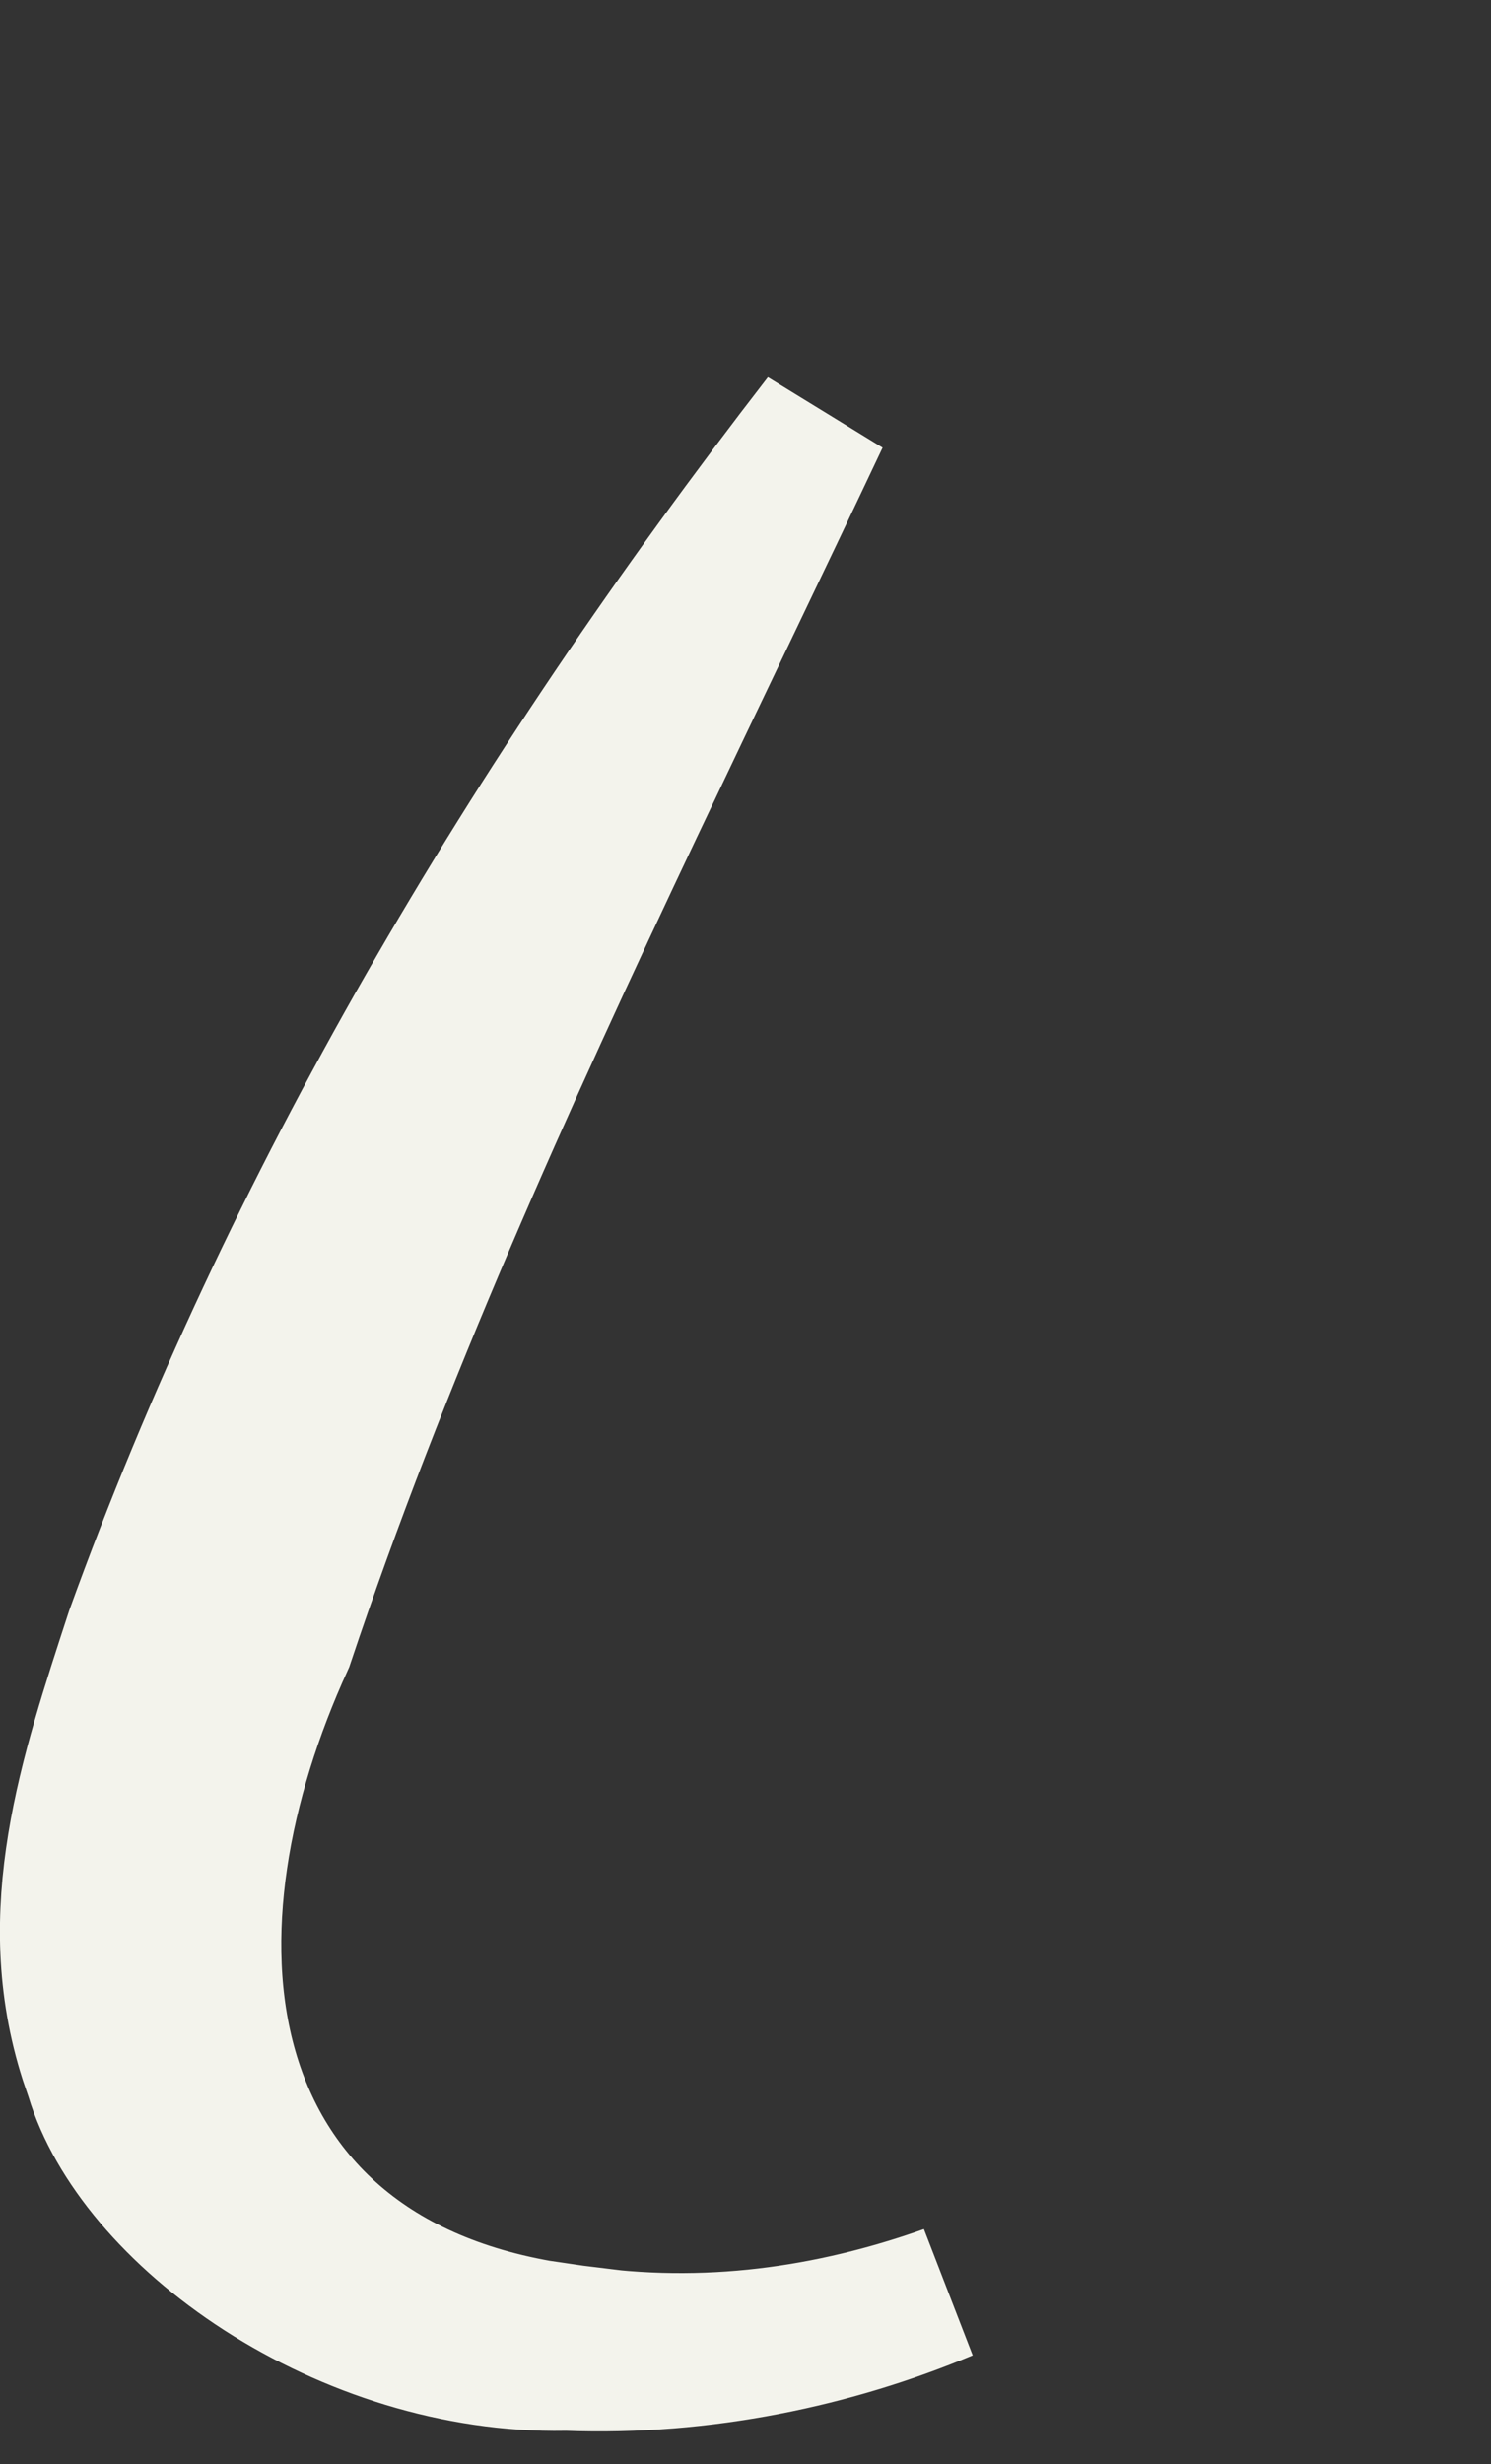 <?xml version="1.0" encoding="utf-8"?>
<svg xmlns="http://www.w3.org/2000/svg" fill="none" height="100%" overflow="visible" preserveAspectRatio="none" style="display: block;" viewBox="0 0 23 38" width="100%">
<rect x="0" y="0" width="23" height="38" fill="#333333" stroke="none"/>
<path d="M12.671 6.457C11.725 8.458 10.761 10.452 9.812 12.454C7.803 16.695 5.874 20.961 4.414 25.325C3.432 27.472 2.967 29.876 3.553 31.915C3.854 32.964 4.434 33.911 5.348 34.635C6.248 35.349 7.416 35.799 8.833 35.971V35.972C8.834 35.972 8.836 35.971 8.837 35.972C8.847 35.973 8.857 35.975 8.867 35.977V35.976C10.885 36.275 12.803 35.996 14.601 35.358C12.872 36.083 10.847 36.518 8.758 36.44L8.729 36.44H8.701C7.044 36.469 5.375 35.923 4.029 35.058C2.668 34.182 1.748 33.056 1.437 32.027L1.429 32.001L1.42 31.975L1.345 31.755C0.62 29.492 1.337 27.373 2.055 25.174C4.44 18.577 8.122 12.328 12.671 6.457Z" fill="#F3F3EC" id="Vector" stroke="#F3F3EC" stroke-width="2.088"/>
</svg>